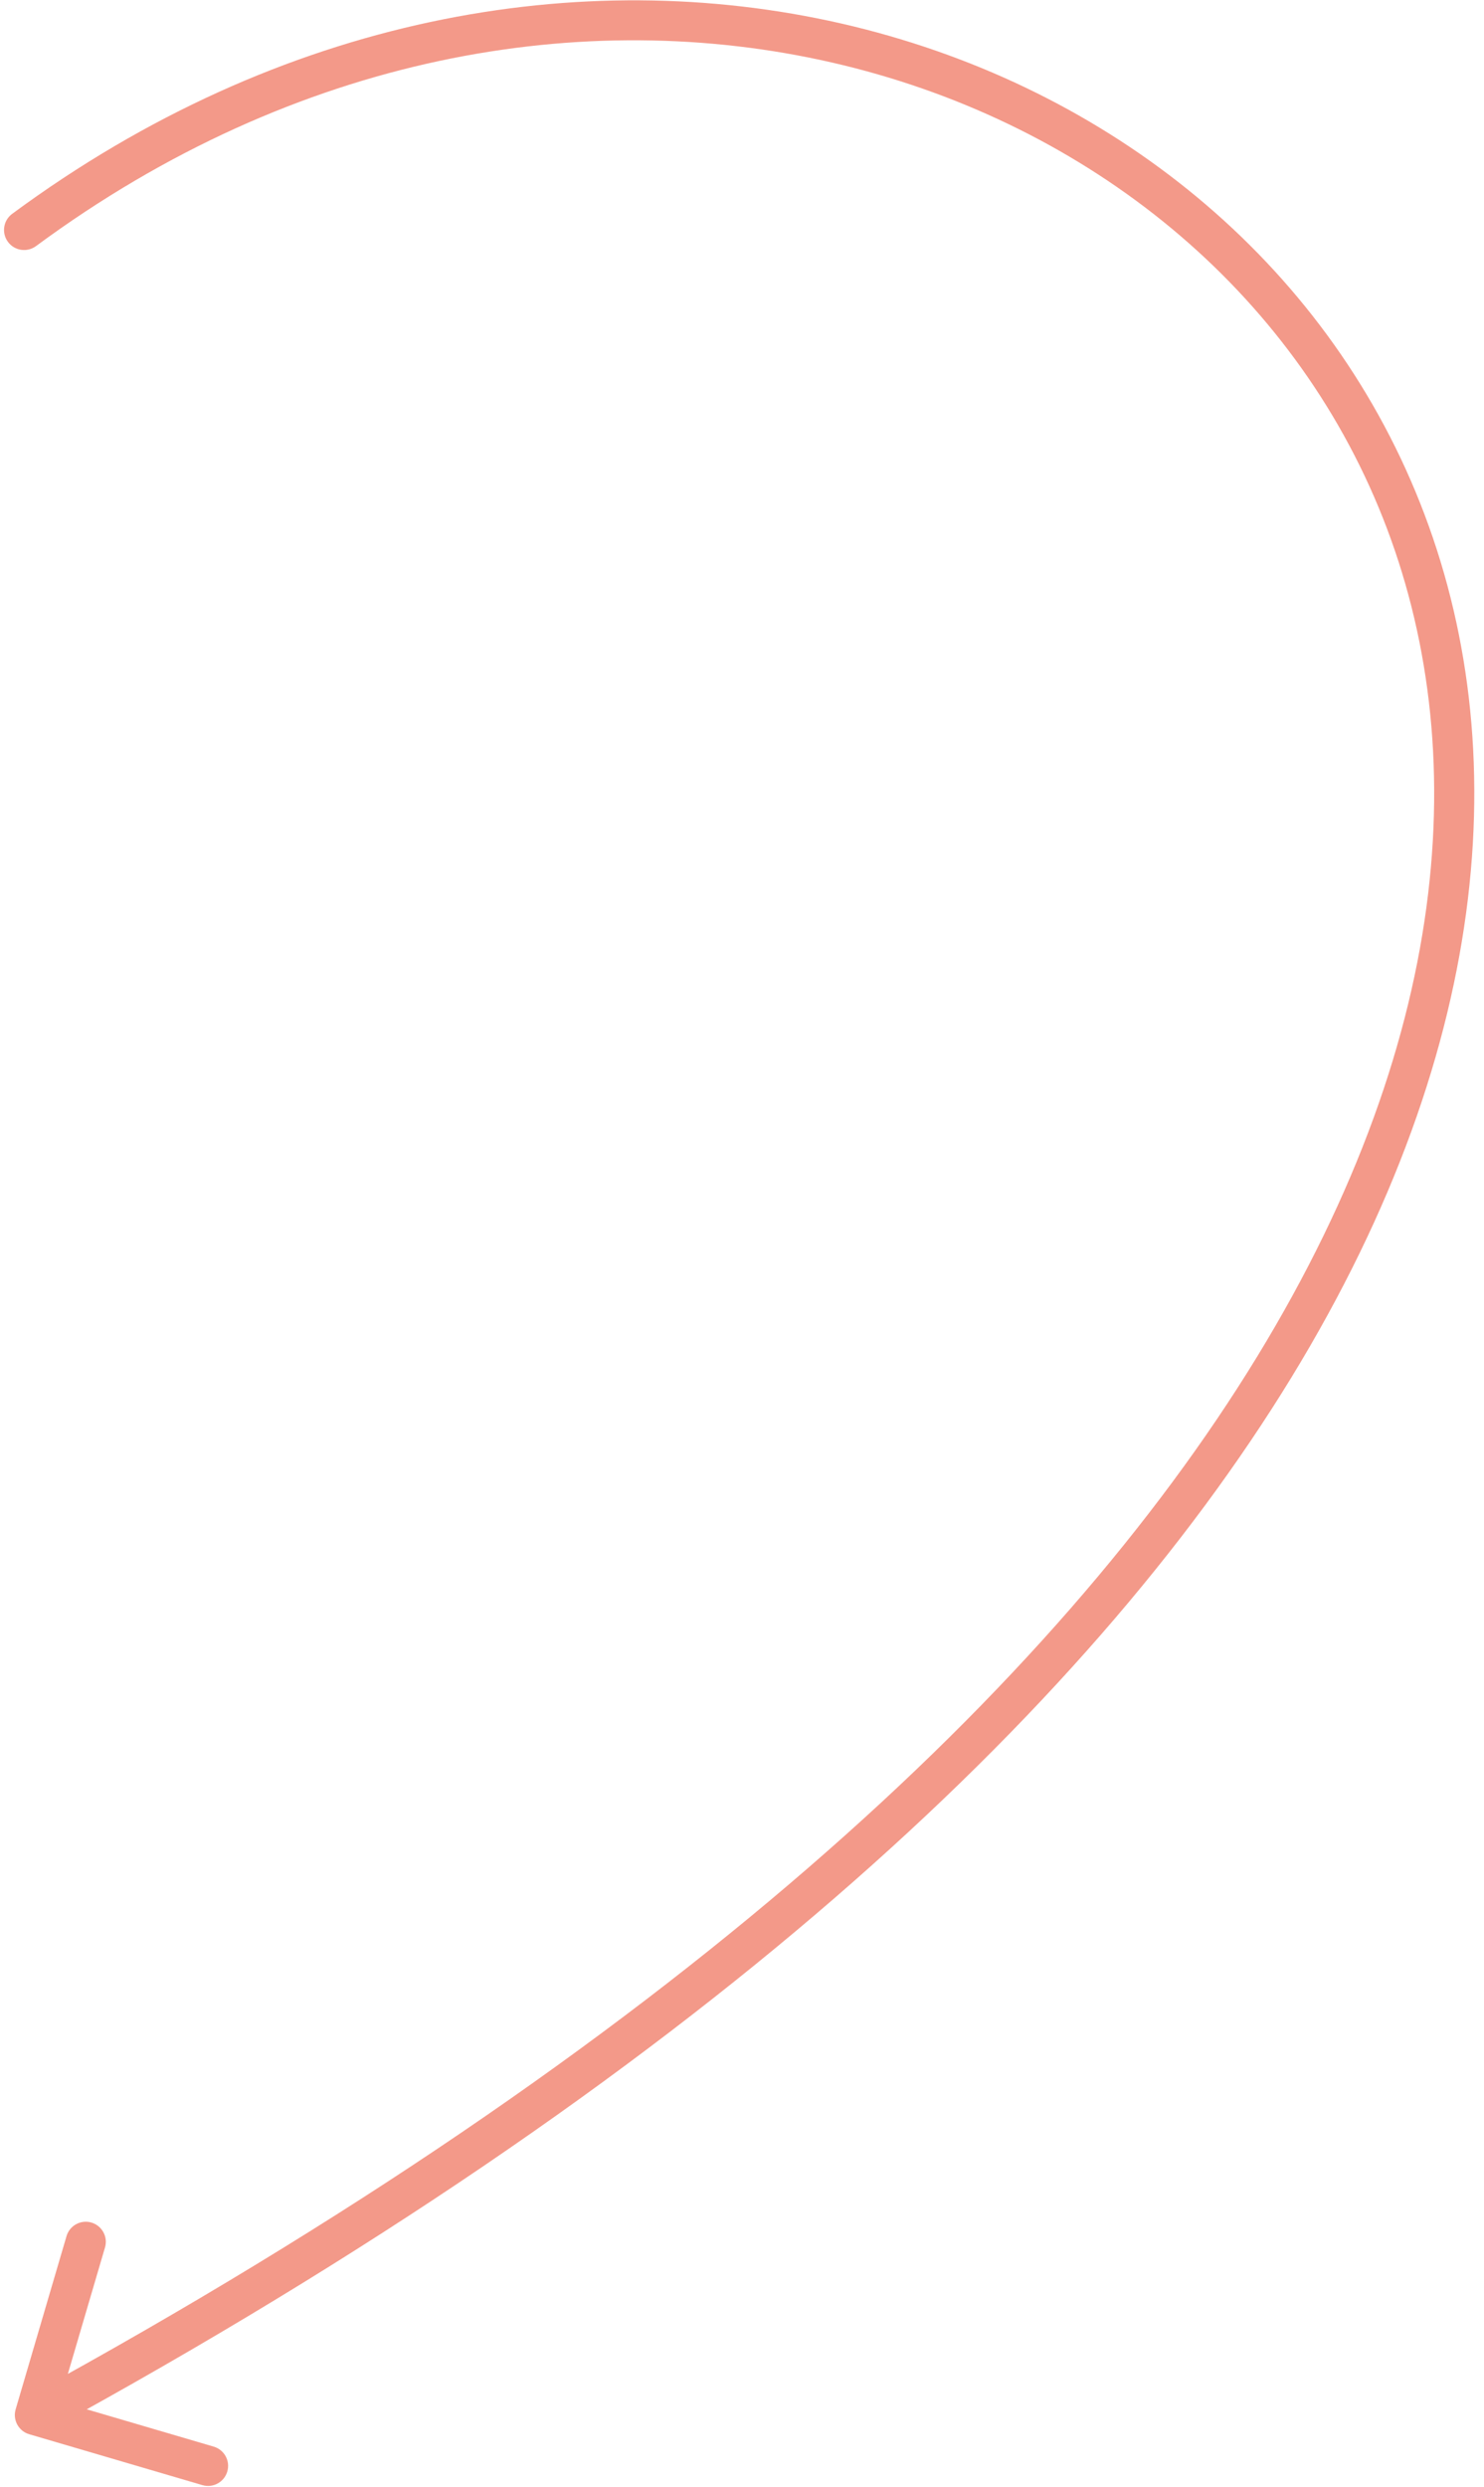 <?xml version="1.0" encoding="UTF-8"?> <svg xmlns="http://www.w3.org/2000/svg" width="74" height="124" viewBox="0 0 74 124" fill="none"> <path opacity="0.7" d="M0.78 120.123C0.625 120.653 0.928 121.209 1.458 121.364L10.093 123.901C10.623 124.057 11.179 123.753 11.334 123.223C11.49 122.694 11.187 122.138 10.657 121.982L2.981 119.727L5.236 112.052C5.392 111.522 5.088 110.966 4.558 110.81C4.028 110.655 3.473 110.958 3.317 111.488L0.78 120.123ZM0.607 10.661C0.163 10.989 0.068 11.615 0.396 12.059C0.724 12.504 1.35 12.598 1.795 12.27L0.607 10.661ZM2.219 121.283C34.575 103.62 54.133 85.463 64.379 68.704C74.636 51.926 75.567 36.521 70.587 24.521C60.632 0.532 27.442 -9.146 0.607 10.661L1.795 12.27C27.748 -6.886 59.358 2.679 68.74 25.288C73.429 36.587 72.663 51.319 62.673 67.661C52.672 84.02 33.434 101.964 1.261 119.527L2.219 121.283Z" fill="#EF6E58"></path> </svg> 